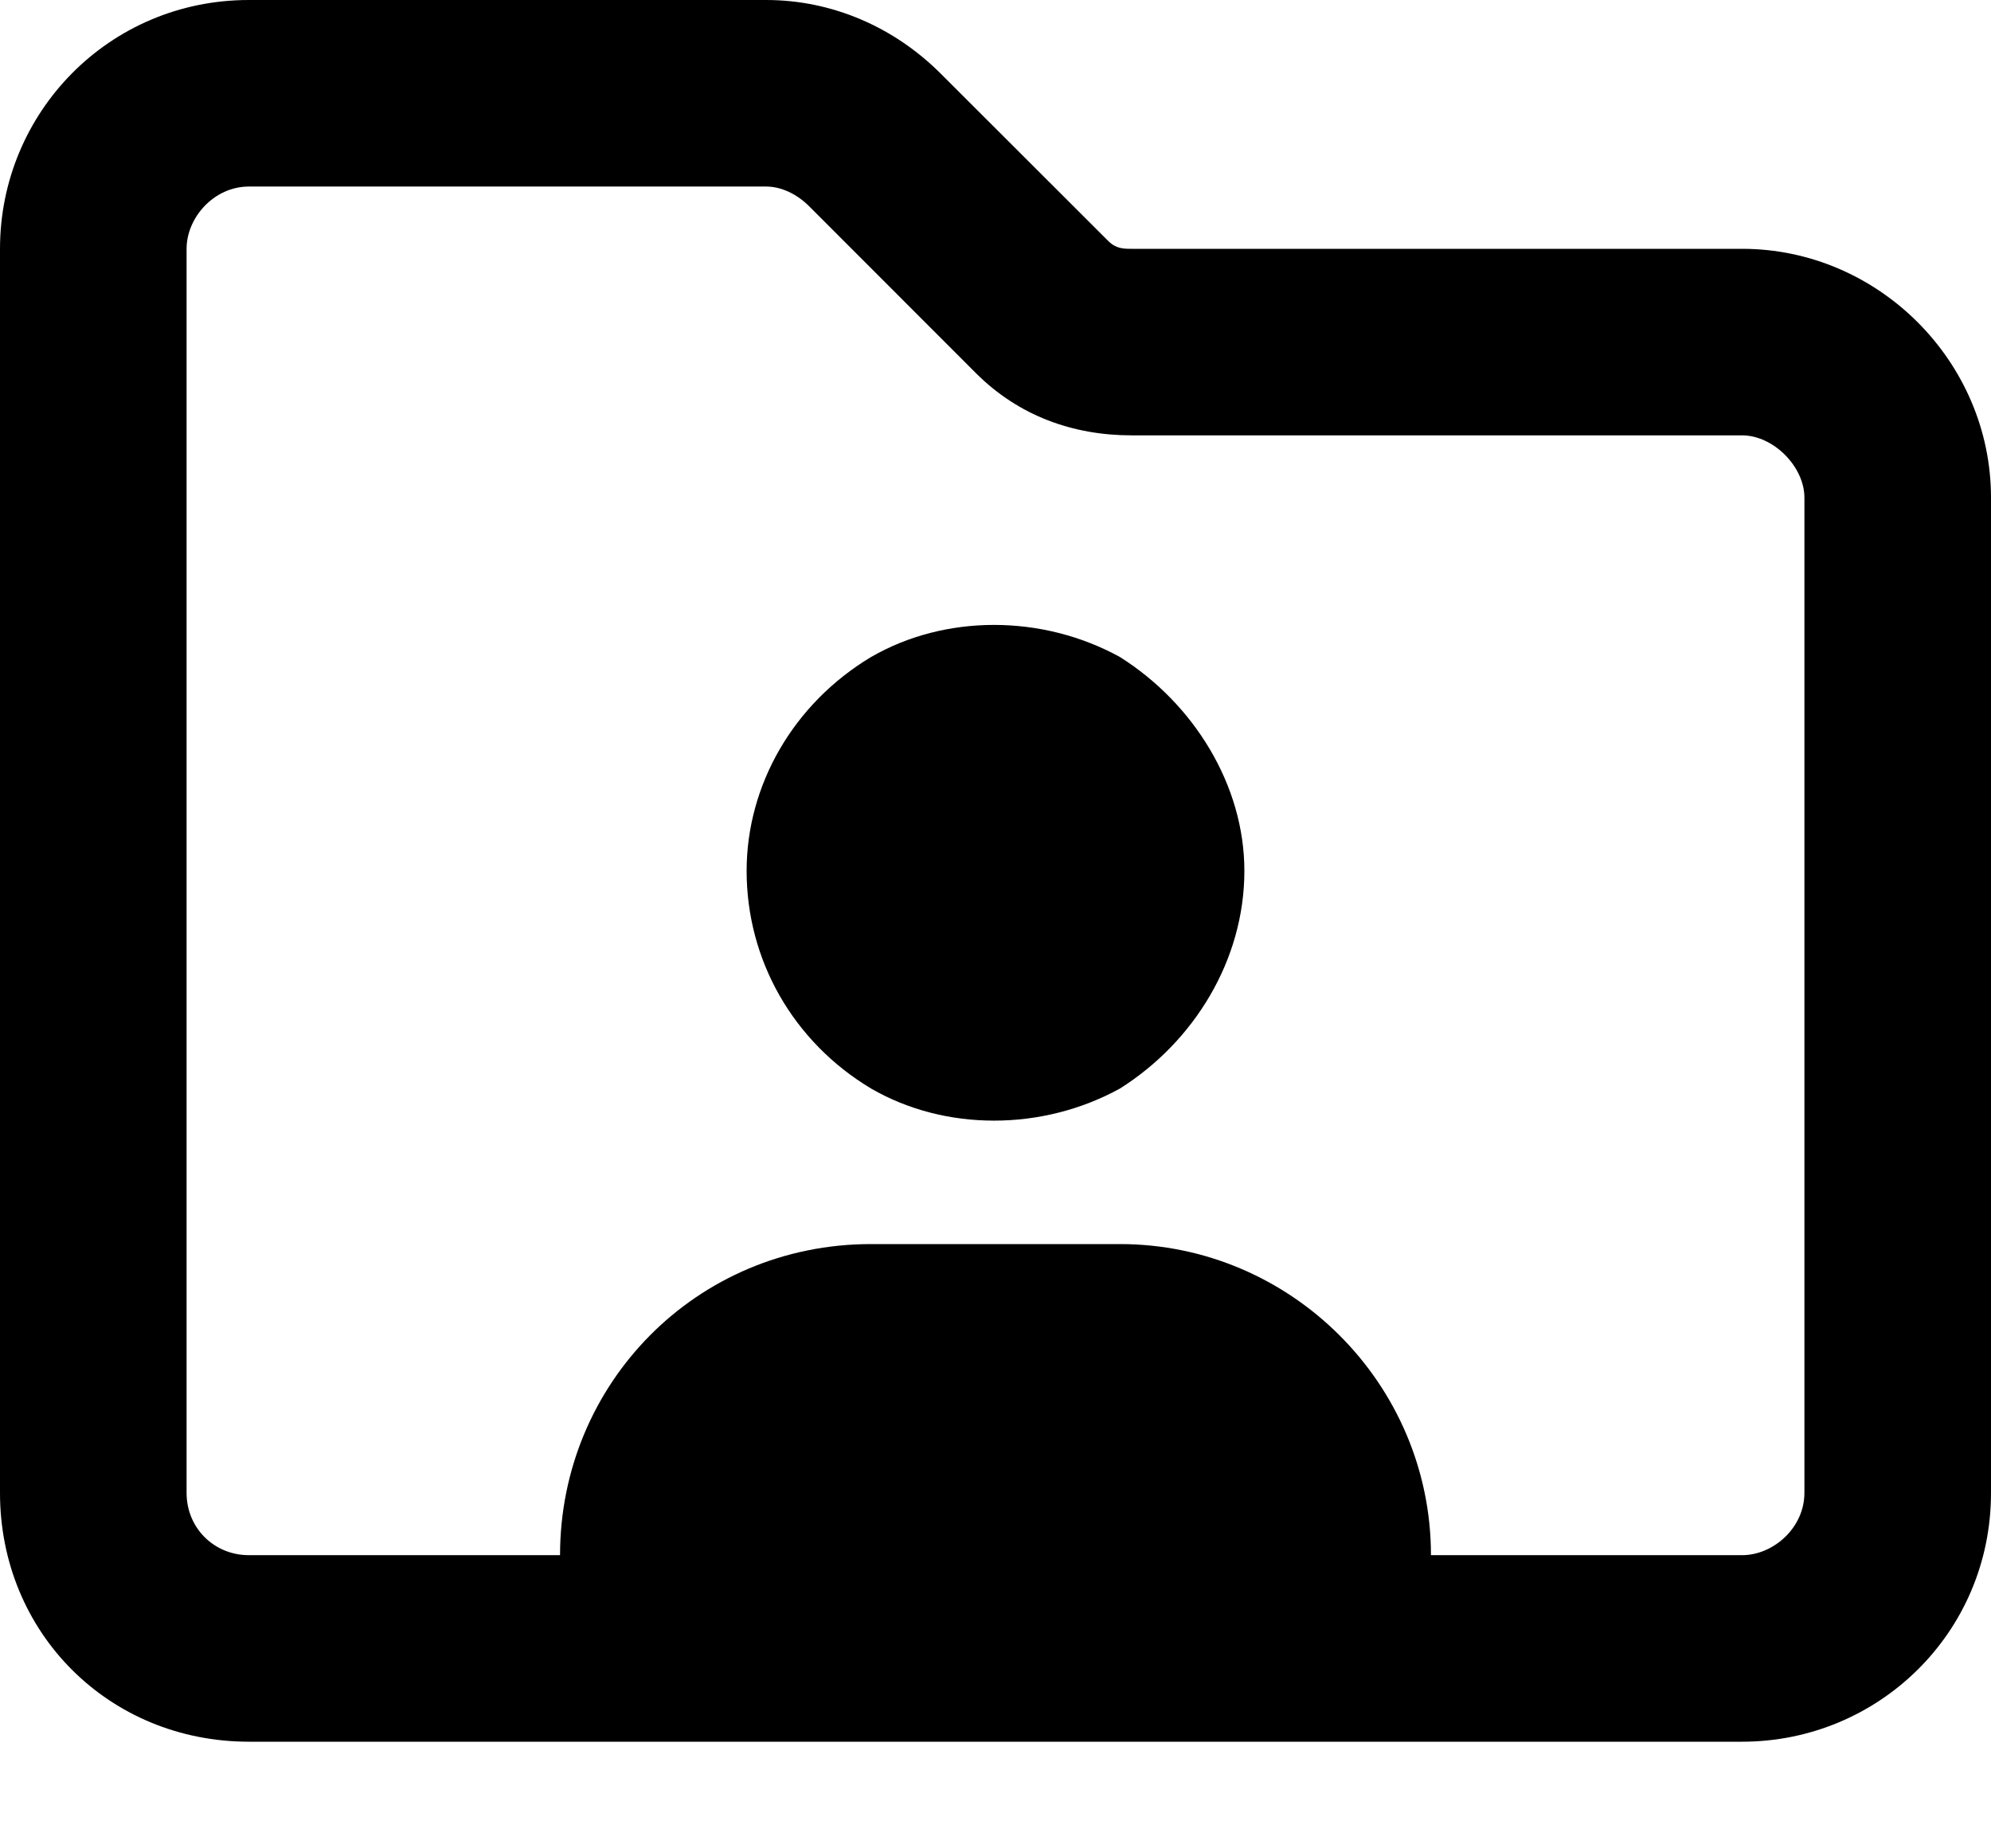 <svg width="14" height="13" viewBox="0 0 14 13" fill="none" xmlns="http://www.w3.org/2000/svg">
<path d="M6.863 2.625L5.688 1.449L6.617 0.52L5.688 1.449C5.605 1.367 5.496 1.312 5.387 1.312H1.75C1.504 1.312 1.312 1.531 1.312 1.75V10.5C1.312 10.746 1.504 10.938 1.75 10.938H3.938C3.938 9.734 4.895 8.75 6.125 8.75H7.875C9.078 8.75 10.062 9.734 10.062 10.938H12.25C12.469 10.938 12.688 10.746 12.688 10.5V3.5C12.688 3.281 12.469 3.062 12.25 3.062H7.957C7.547 3.062 7.164 2.926 6.863 2.625ZM7.793 1.695C7.848 1.75 7.902 1.75 7.957 1.75H12.25C13.207 1.75 14 2.543 14 3.5V10.5C14 11.484 13.207 12.25 12.25 12.25H1.75C0.766 12.25 0 11.484 0 10.5V1.75C0 0.793 0.766 0 1.75 0H5.387C5.852 0 6.289 0.191 6.617 0.52L7.793 1.695ZM8.75 6.125C8.75 6.754 8.395 7.328 7.875 7.656C7.328 7.957 6.645 7.957 6.125 7.656C5.578 7.328 5.25 6.754 5.25 6.125C5.25 5.523 5.578 4.949 6.125 4.621C6.645 4.32 7.328 4.32 7.875 4.621C8.395 4.949 8.75 5.523 8.75 6.125Z" fill="black"/>
</svg>
